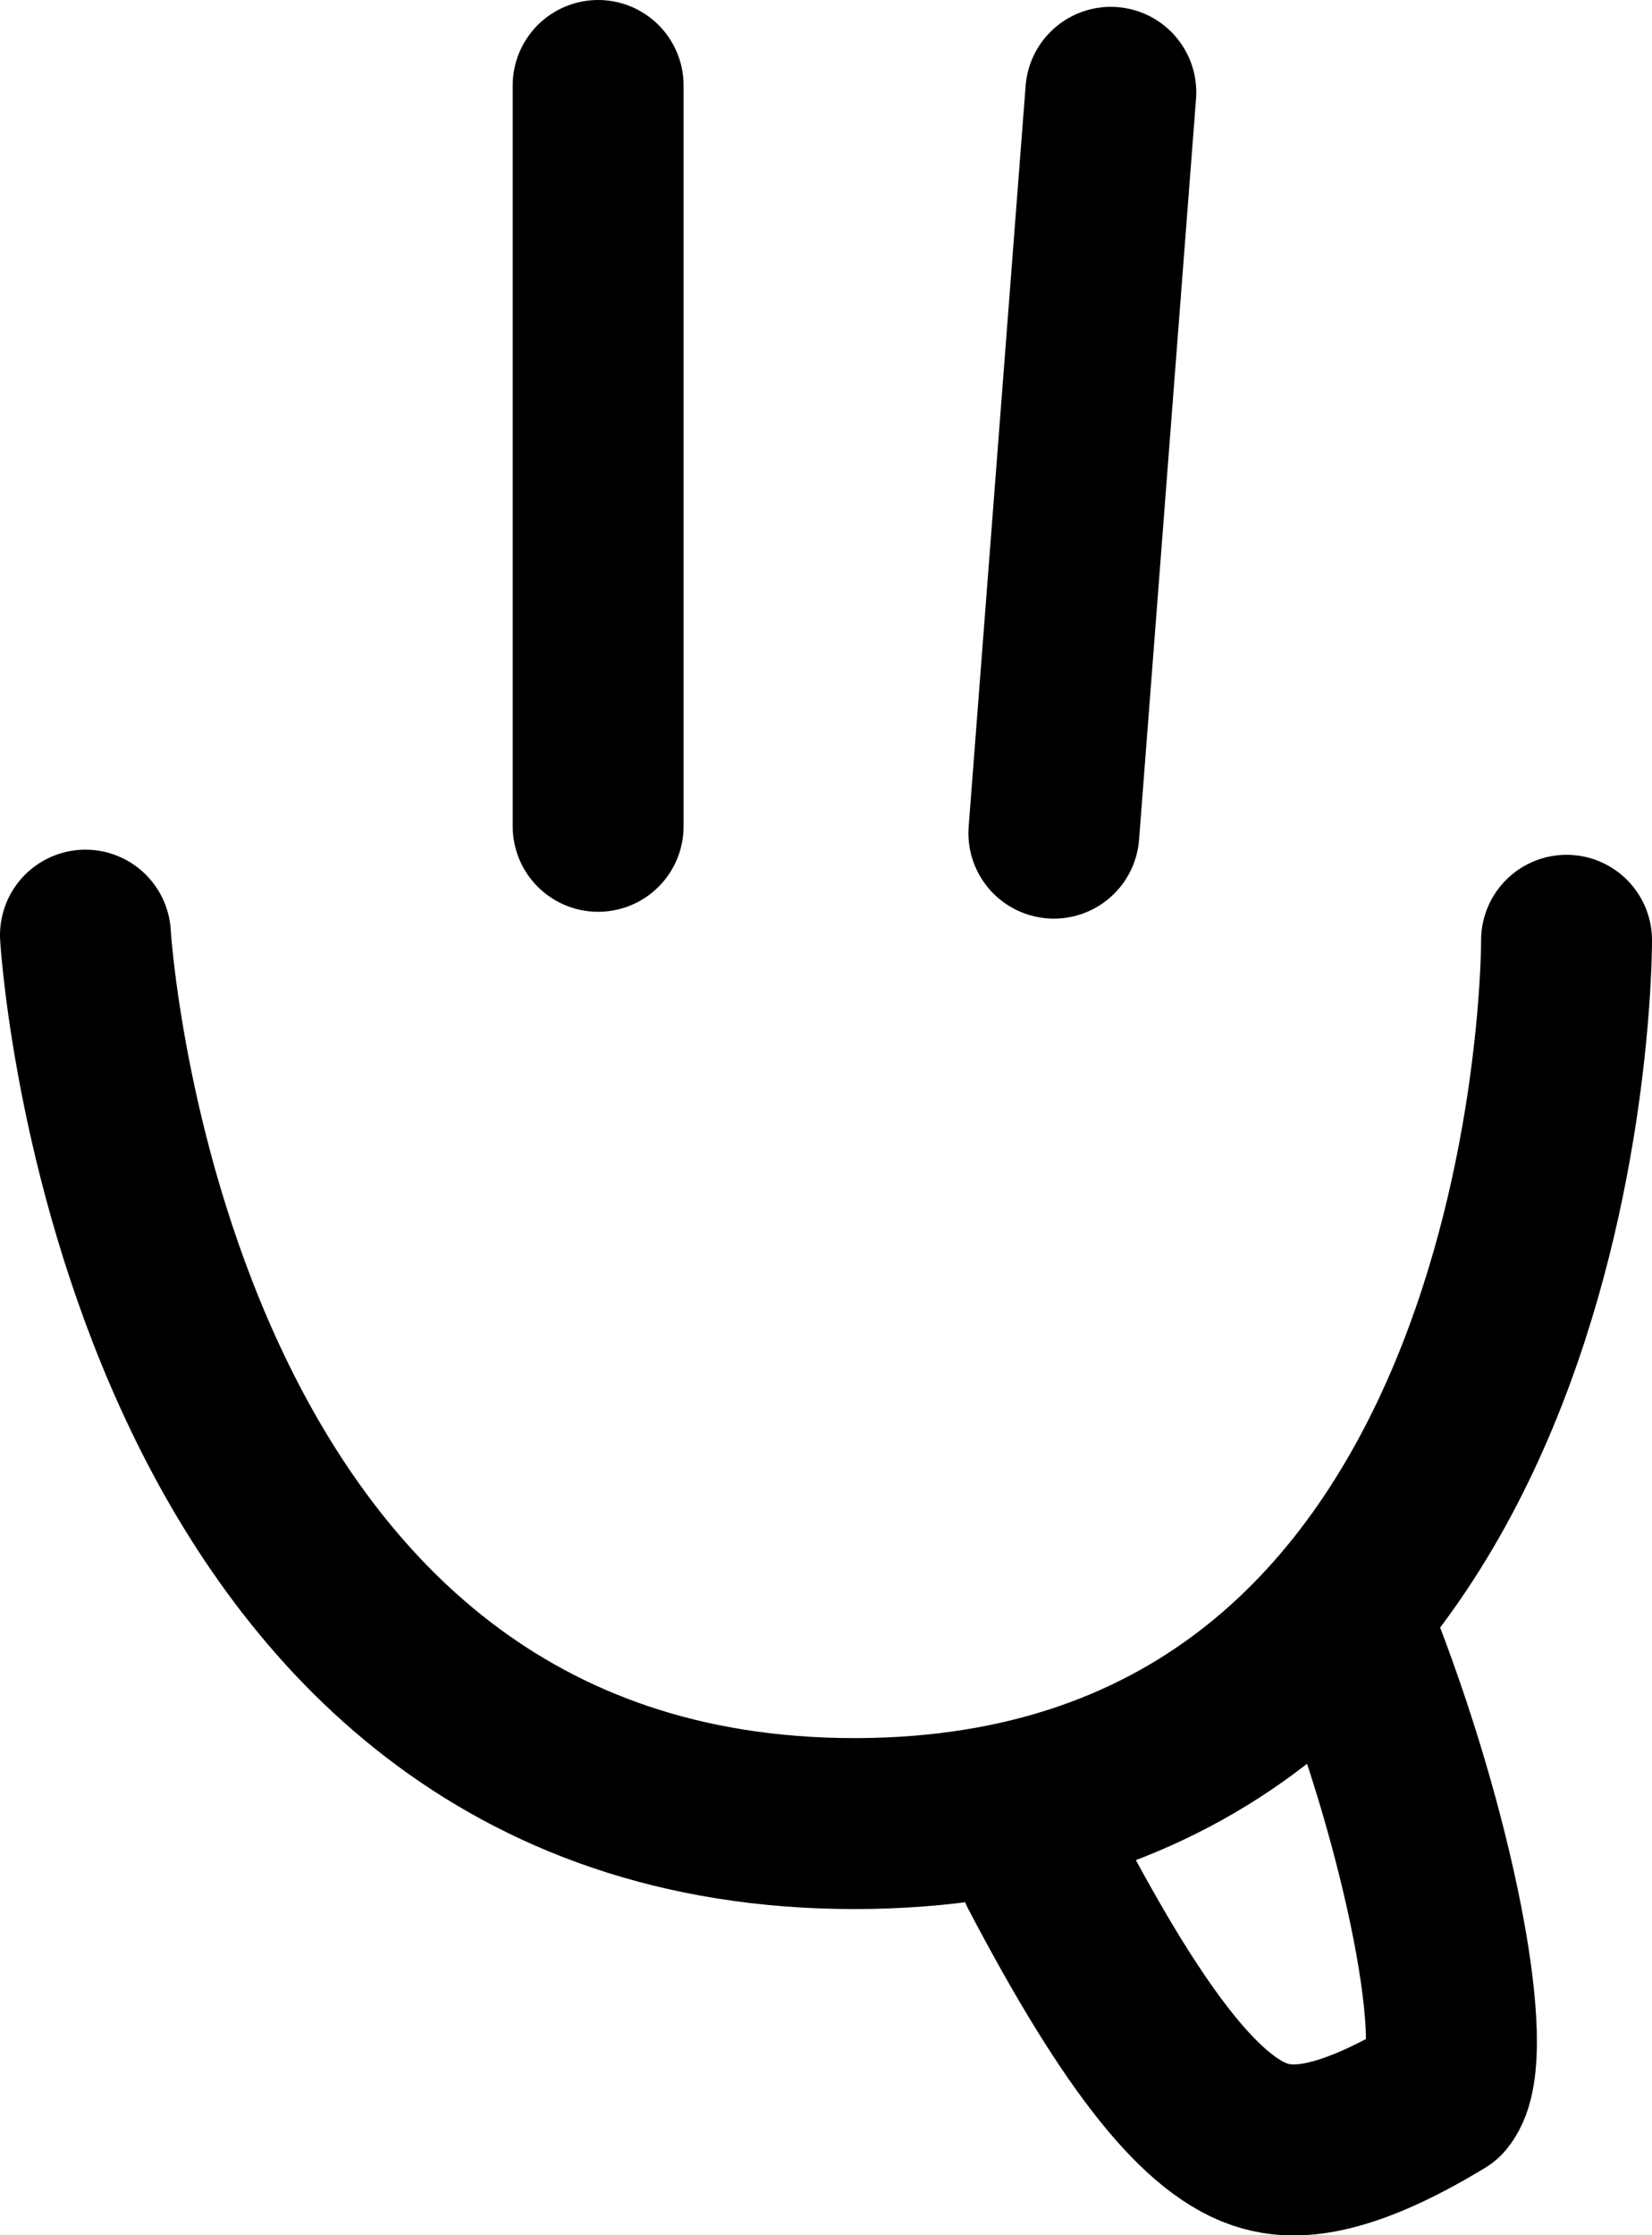 <?xml version="1.0" encoding="UTF-8"?>
<svg id="Layer_1" data-name="Layer 1" xmlns="http://www.w3.org/2000/svg" viewBox="0 0 29 39.22">
  <defs>
    <style>
      .cls-1 {
        fill: none;
        stroke: #000;
        stroke-linecap: round;
        stroke-linejoin: round;
        stroke-width: 3px;
      }
    </style>
  </defs>
  <line class="cls-1" x1="10.5" y1="14.5" x2="10.5" y2="1.5"/>
  <line class="cls-1" x1="18.5" y1="14.62" x2="19.5" y2="1.62"/>
  <path class="cls-1" d="M27.5,16.5c0,.63-.18,15.5-12.5,15.5S1.54,17.05,1.5,16.41"/>
  <path class="cls-1" d="M23.71,28.66c1.38,3.45,2.15,7.39,1.58,8.1-1.78,1.08-2.61,1.03-3.08.9-1.08-.3-2.28-1.8-3.88-4.85"/>
</svg>